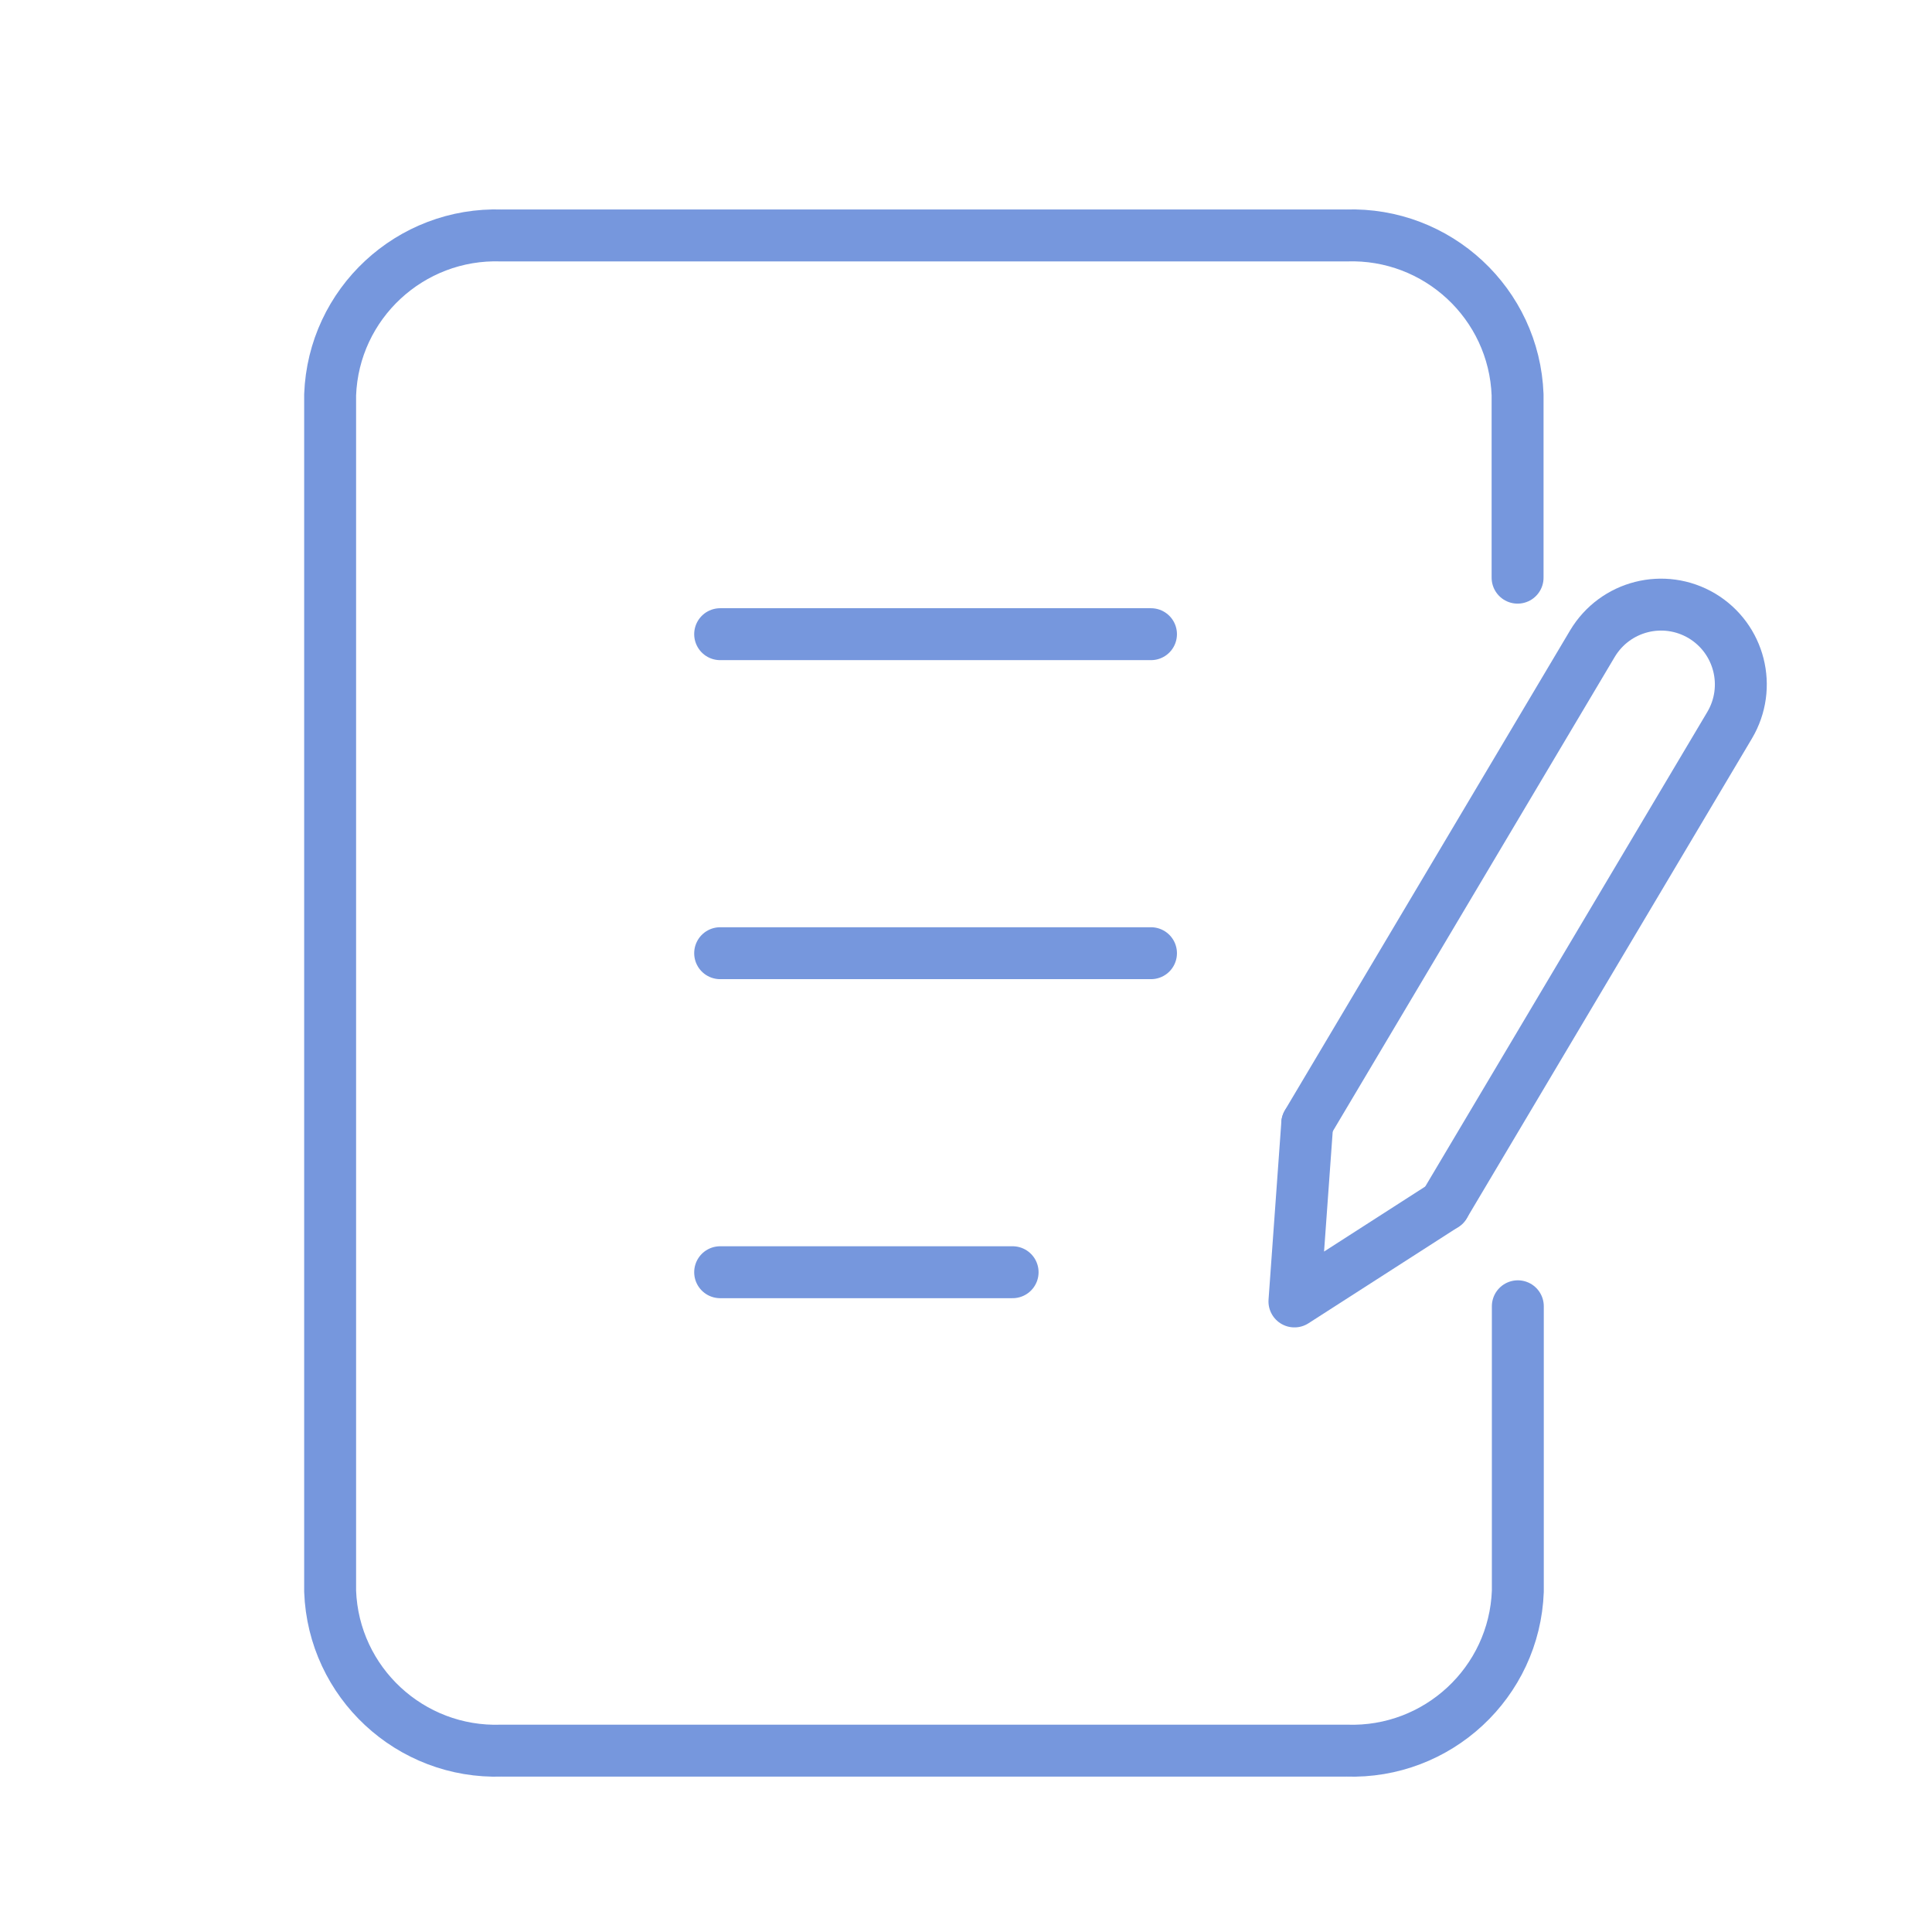 <?xml version="1.0" encoding="UTF-8"?>
<svg id="_レイヤー_1" data-name="レイヤー_1" xmlns="http://www.w3.org/2000/svg" version="1.1" viewBox="0 0 800 800">
  <!-- Generator: Adobe Illustrator 29.0.0, SVG Export Plug-In . SVG Version: 2.1.0 Build 186)  -->
  <defs>
    <style>
      .st0 {
        fill: none;
        stroke: #7697dd;
        stroke-linecap: round;
        stroke-linejoin: round;
        stroke-width: 21.5px;
      }
    </style>
  </defs>
  <line class="st0" x1="298.2" y1="262.6" x2="476.6" y2="262.6"/>
  <line class="st0" x1="298.2" y1="394.7" x2="476.6" y2="394.7"/>
  <line class="st0" x1="298.2" y1="526.8" x2="419.3" y2="526.8"/>
  <path class="st0" d="M628.4,239.2v-75.7c-1.4-37.8-33.2-67.3-71-66h-51.8s-113.4,0-113.4,0h-184.5c-37.8-1.3-69.6,28.2-71,66v495.4c1.4,37.8,33.2,67.3,71,66h264.9s84.9,0,84.9,0c37.8,1.3,69.6-28.2,71-66v-118"/>
  <polyline class="st0" points="541.3 465.3 536 538.9 598.1 499"/>
  <path class="st0" d="M598.1,499l118.1-198.7c9.3-15.7,4.2-35.9-11.5-45.3-15.7-9.3-35.9-4.2-45.3,11.5l-118.1,198.7"/>
</svg>

